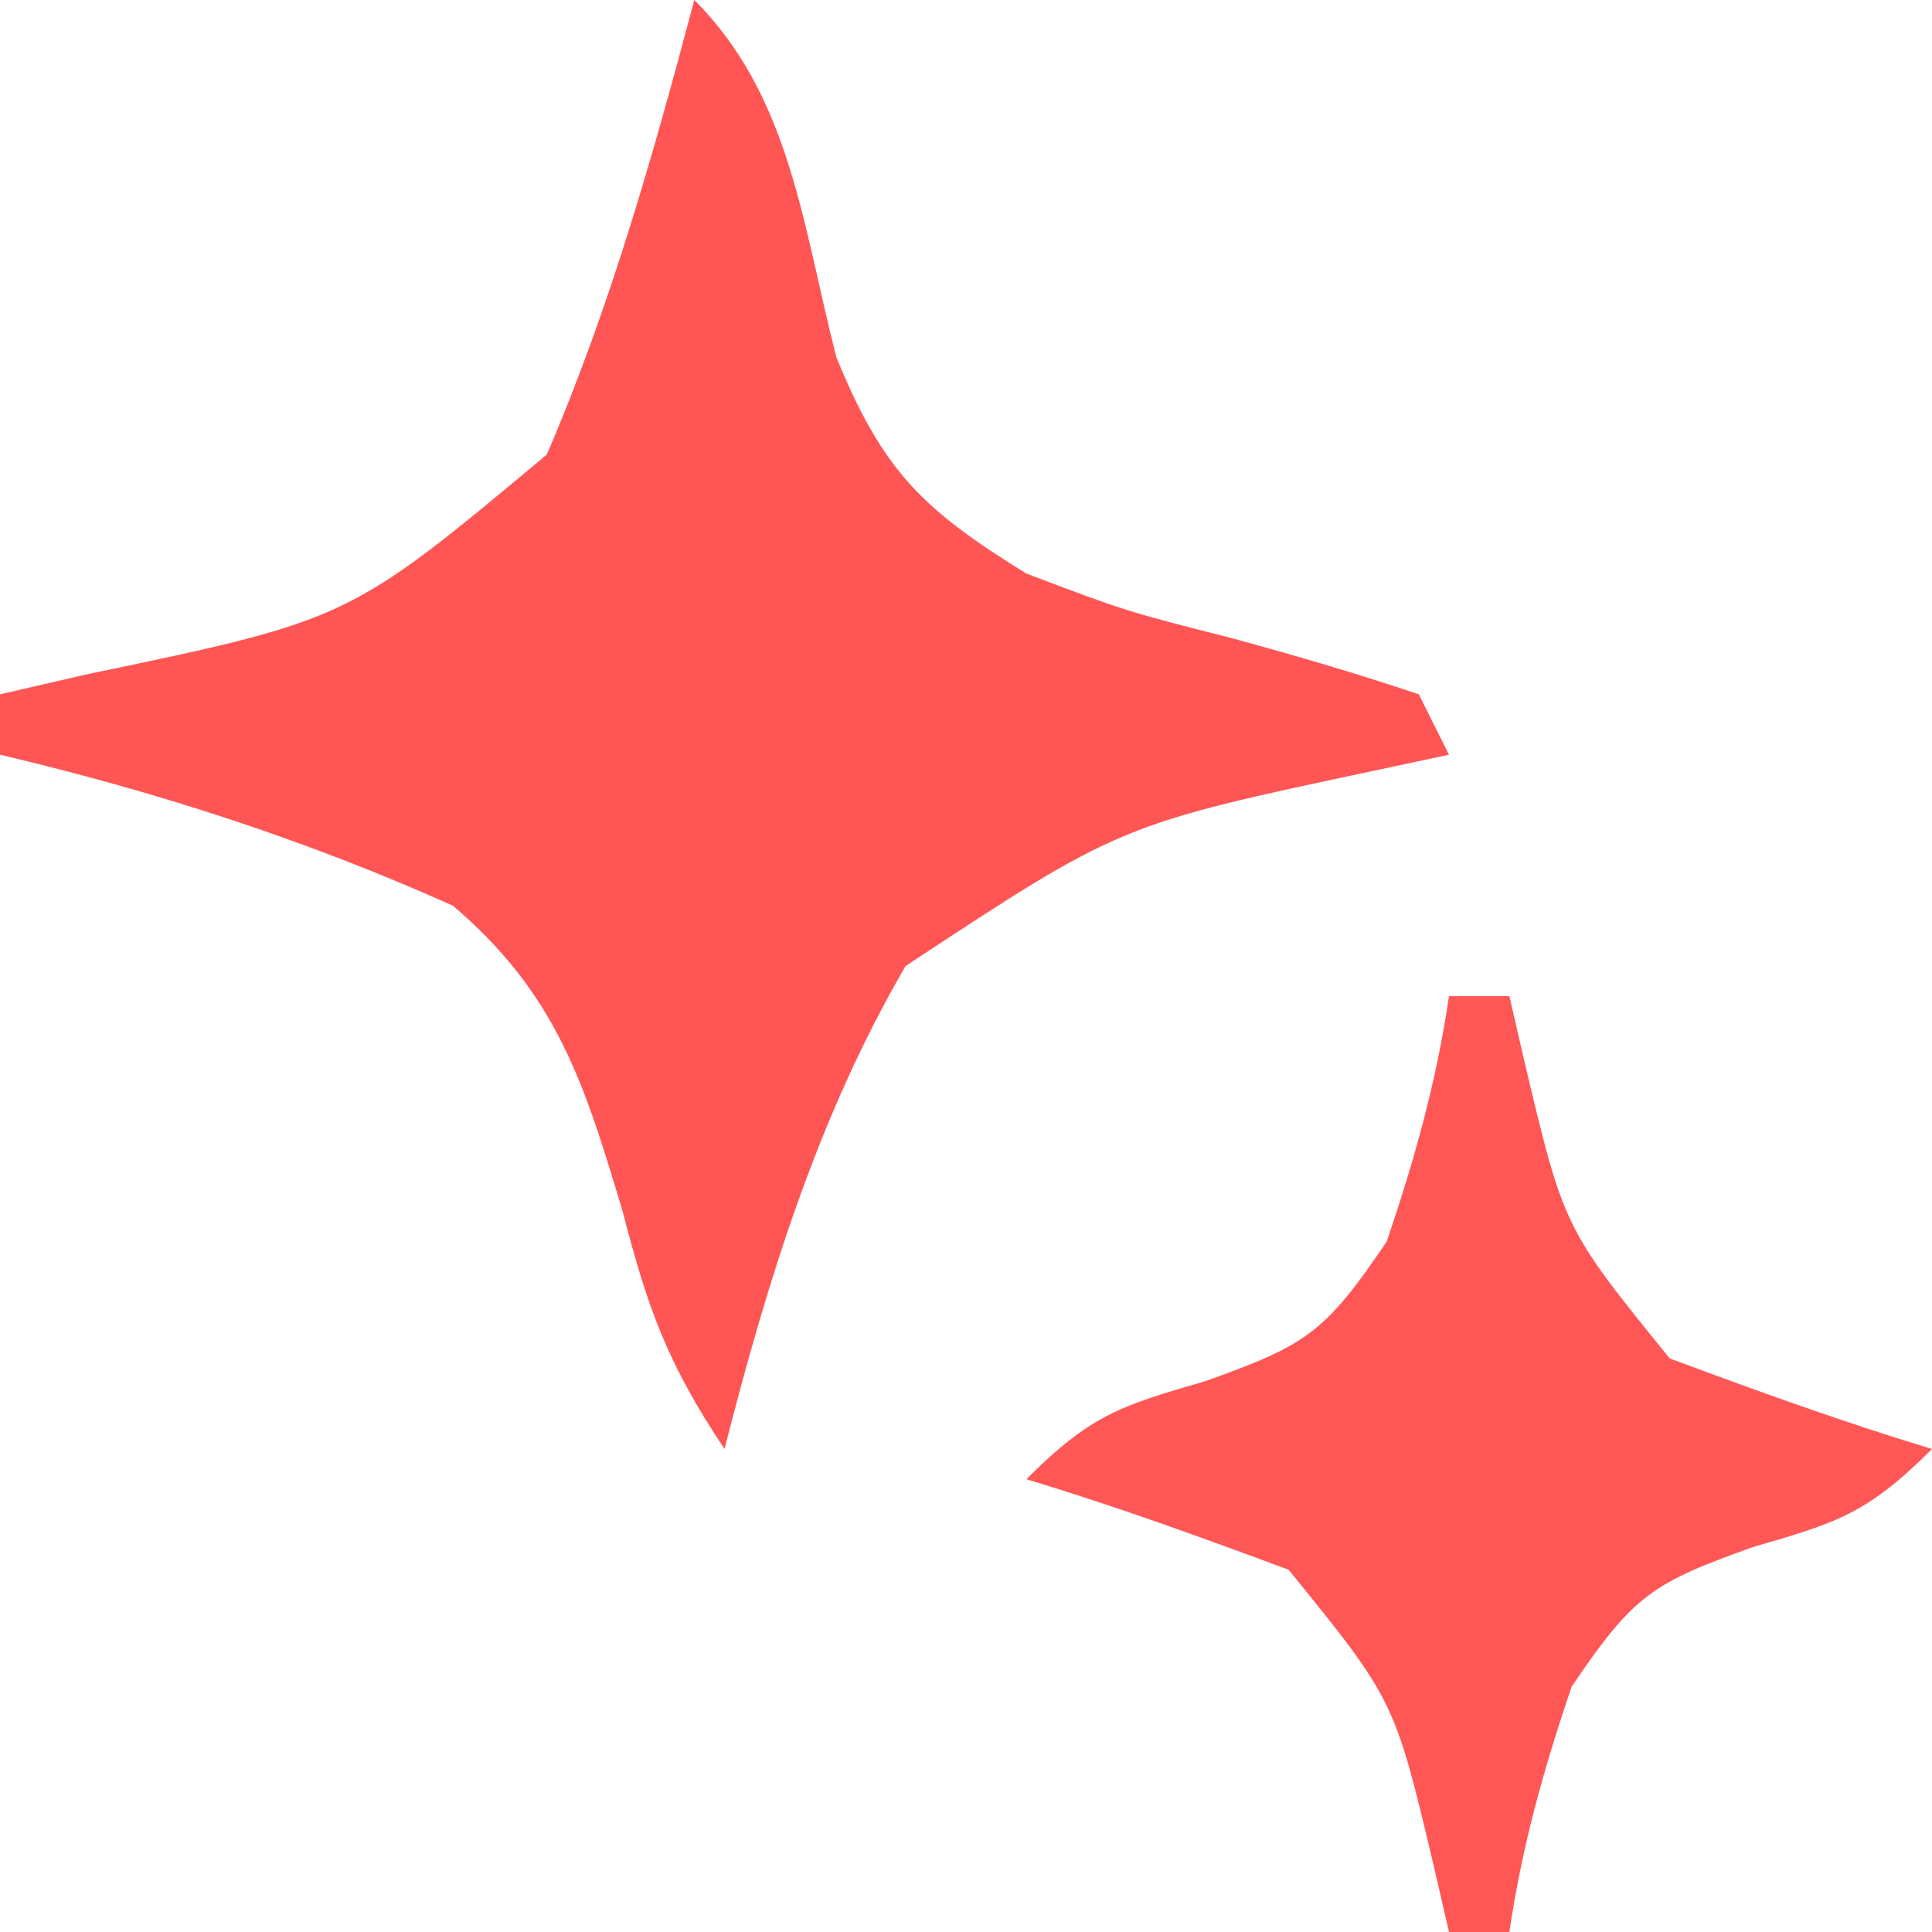 <svg xmlns="http://www.w3.org/2000/svg" width="64" height="64"><path d="M0 0 C3.204 3.204 3.592 7.522 4.707 11.836 C6.245 15.6 7.559 16.877 11 19 C14.293 20.247 14.293 20.247 17.75 21.125 C19.849 21.695 21.938 22.307 24 23 C24.495 23.99 24.495 23.99 25 25 C24.203 25.17 23.407 25.34 22.586 25.516 C14.103 27.318 14.103 27.318 7 32 C4.091 36.994 2.423 42.428 1 48 C-0.892 45.162 -1.54 43.359 -2.375 40.125 C-3.64 35.901 -4.551 32.932 -8 30 C-12.846 27.828 -17.835 26.218 -23 25 C-23 24.34 -23 23.68 -23 23 C-22.047 22.781 -21.095 22.562 -20.113 22.336 C-11.43 20.525 -11.43 20.525 -4.887 15.059 C-2.79 10.191 -1.358 5.114 0 0 Z " fill="#FF5555" transform="translate(23,0)"></path><path d="M0 0 C0.66 0 1.32 0 2 0 C2.159 0.687 2.317 1.374 2.48 2.082 C3.802 7.675 3.802 7.675 7.312 12 C10.192 13.071 13.059 14.111 16 15 C13.862 17.138 12.878 17.432 10.062 18.25 C6.757 19.436 6.127 19.812 4.062 22.875 C3.137 25.597 2.418 28.158 2 31 C1.34 31 0.68 31 0 31 C-0.159 30.313 -0.317 29.626 -0.48 28.918 C-1.802 23.325 -1.802 23.325 -5.312 19 C-8.192 17.929 -11.059 16.889 -14 16 C-11.862 13.862 -10.878 13.568 -8.062 12.75 C-4.757 11.564 -4.127 11.188 -2.062 8.125 C-1.137 5.403 -0.418 2.842 0 0 Z " fill="#FF5656" transform="translate(48,33)"></path></svg>